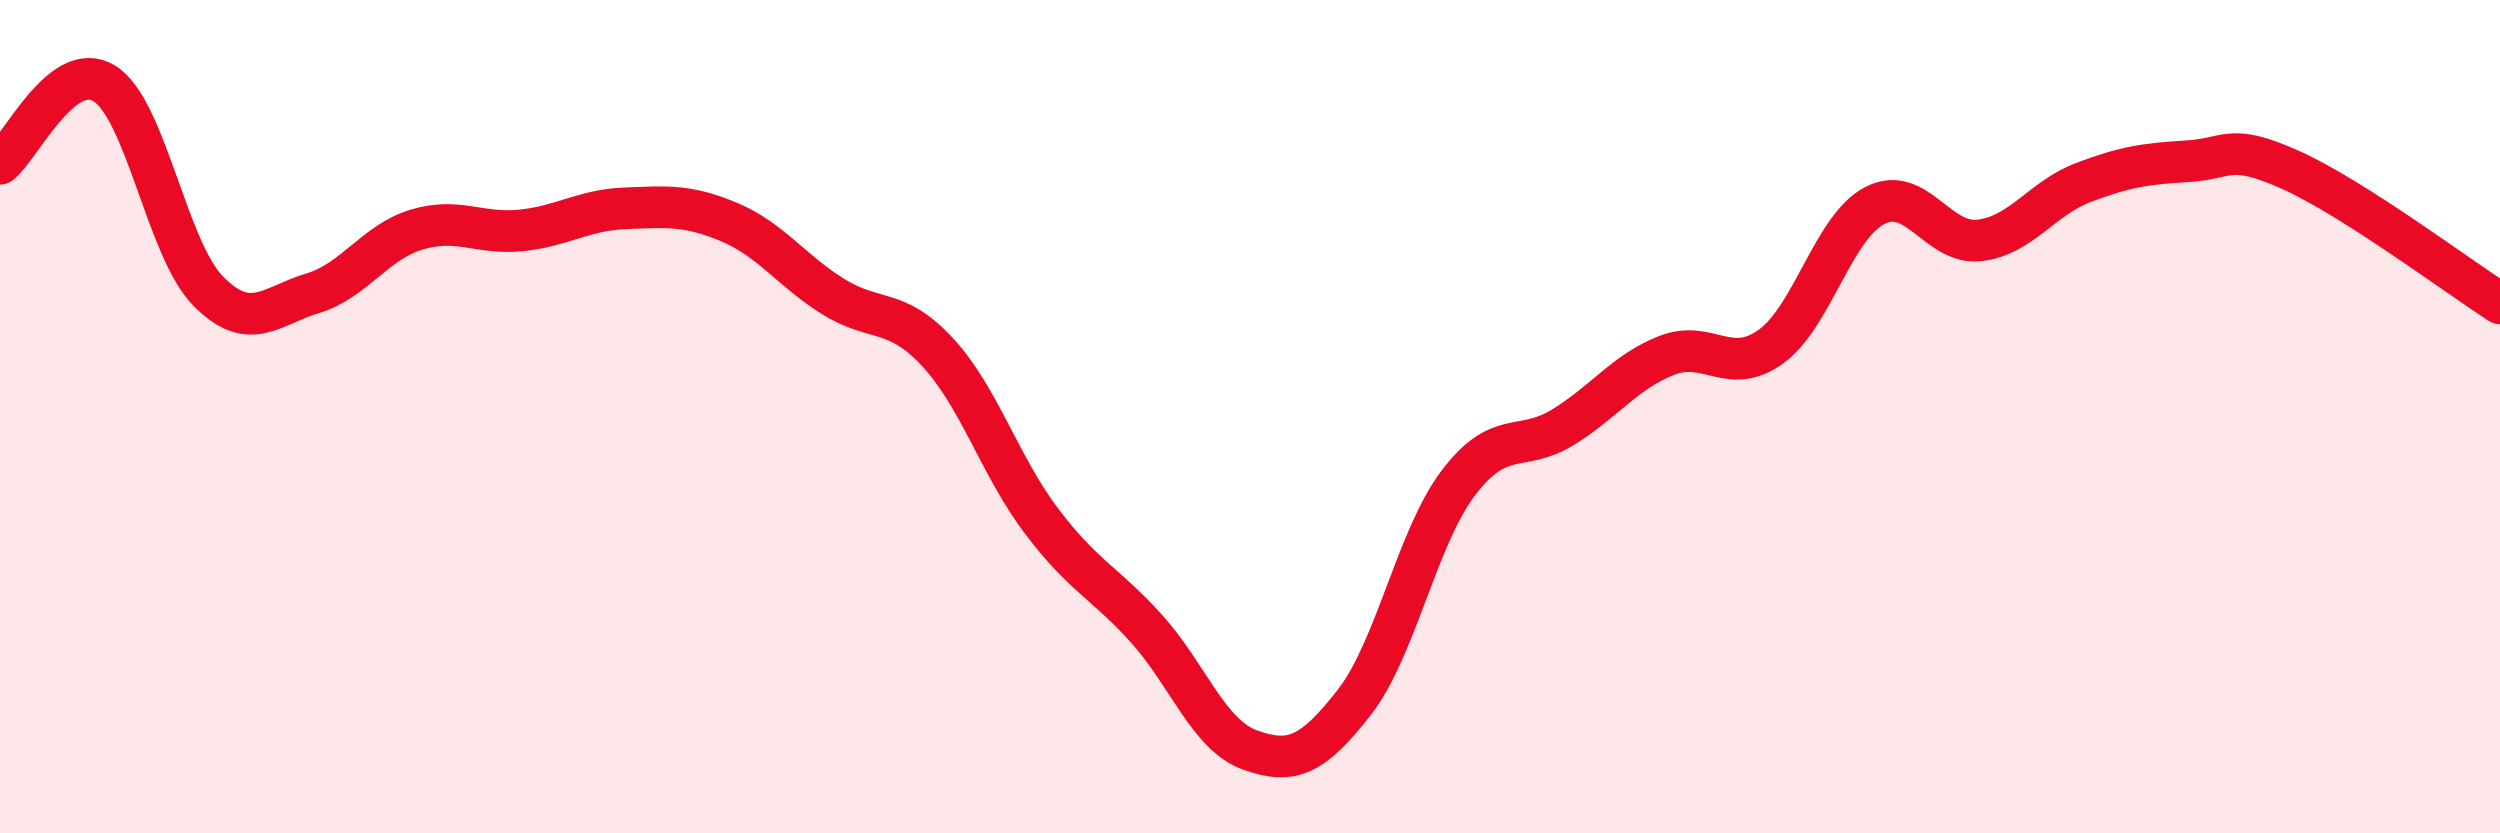 
    <svg width="60" height="20" viewBox="0 0 60 20" xmlns="http://www.w3.org/2000/svg">
      <path
        d="M 0,3.93 C 0.5,3.54 1.5,1.39 2.5,2 C 3.5,2.61 4,5.98 5,6.99 C 6,8 6.5,7.34 7.5,7.04 C 8.5,6.74 9,5.81 10,5.51 C 11,5.21 11.5,5.63 12.5,5.53 C 13.5,5.43 14,5.04 15,5 C 16,4.96 16.5,4.91 17.5,5.33 C 18.5,5.75 19,6.5 20,7.12 C 21,7.74 21.5,7.37 22.5,8.45 C 23.5,9.53 24,11.19 25,12.51 C 26,13.83 26.5,13.97 27.5,15.07 C 28.5,16.17 29,17.64 30,18 C 31,18.36 31.5,18.14 32.5,16.86 C 33.5,15.58 34,12.91 35,11.59 C 36,10.27 36.5,10.87 37.5,10.26 C 38.5,9.65 39,8.92 40,8.53 C 41,8.14 41.5,9.04 42.5,8.32 C 43.5,7.6 44,5.44 45,4.93 C 46,4.42 46.5,5.88 47.5,5.77 C 48.5,5.66 49,4.76 50,4.38 C 51,4 51.5,3.93 52.5,3.87 C 53.5,3.81 53.5,3.41 55,4.09 C 56.5,4.77 59,6.64 60,7.28L60 20L0 20Z"
        fill="#EB0A25"
        opacity="0.1"
        stroke-linecap="round"
        stroke-linejoin="round"
      />
      <path
        d="M 0,3.93 C 0.5,3.54 1.5,1.39 2.5,2 C 3.5,2.61 4,5.98 5,6.99 C 6,8 6.5,7.34 7.5,7.04 C 8.5,6.74 9,5.81 10,5.51 C 11,5.21 11.5,5.63 12.5,5.53 C 13.5,5.43 14,5.04 15,5 C 16,4.96 16.5,4.91 17.5,5.33 C 18.5,5.75 19,6.5 20,7.12 C 21,7.74 21.5,7.37 22.5,8.45 C 23.5,9.53 24,11.19 25,12.51 C 26,13.83 26.5,13.97 27.5,15.07 C 28.5,16.17 29,17.64 30,18 C 31,18.36 31.5,18.14 32.5,16.86 C 33.5,15.58 34,12.91 35,11.59 C 36,10.27 36.5,10.87 37.5,10.26 C 38.5,9.65 39,8.92 40,8.53 C 41,8.14 41.5,9.04 42.5,8.32 C 43.5,7.6 44,5.44 45,4.93 C 46,4.42 46.5,5.88 47.5,5.77 C 48.5,5.66 49,4.76 50,4.38 C 51,4 51.5,3.93 52.5,3.87 C 53.5,3.81 53.5,3.41 55,4.09 C 56.5,4.77 59,6.64 60,7.28"
        stroke="#EB0A25"
        stroke-width="1"
        fill="none"
        stroke-linecap="round"
        stroke-linejoin="round"
      />
    </svg>
  
